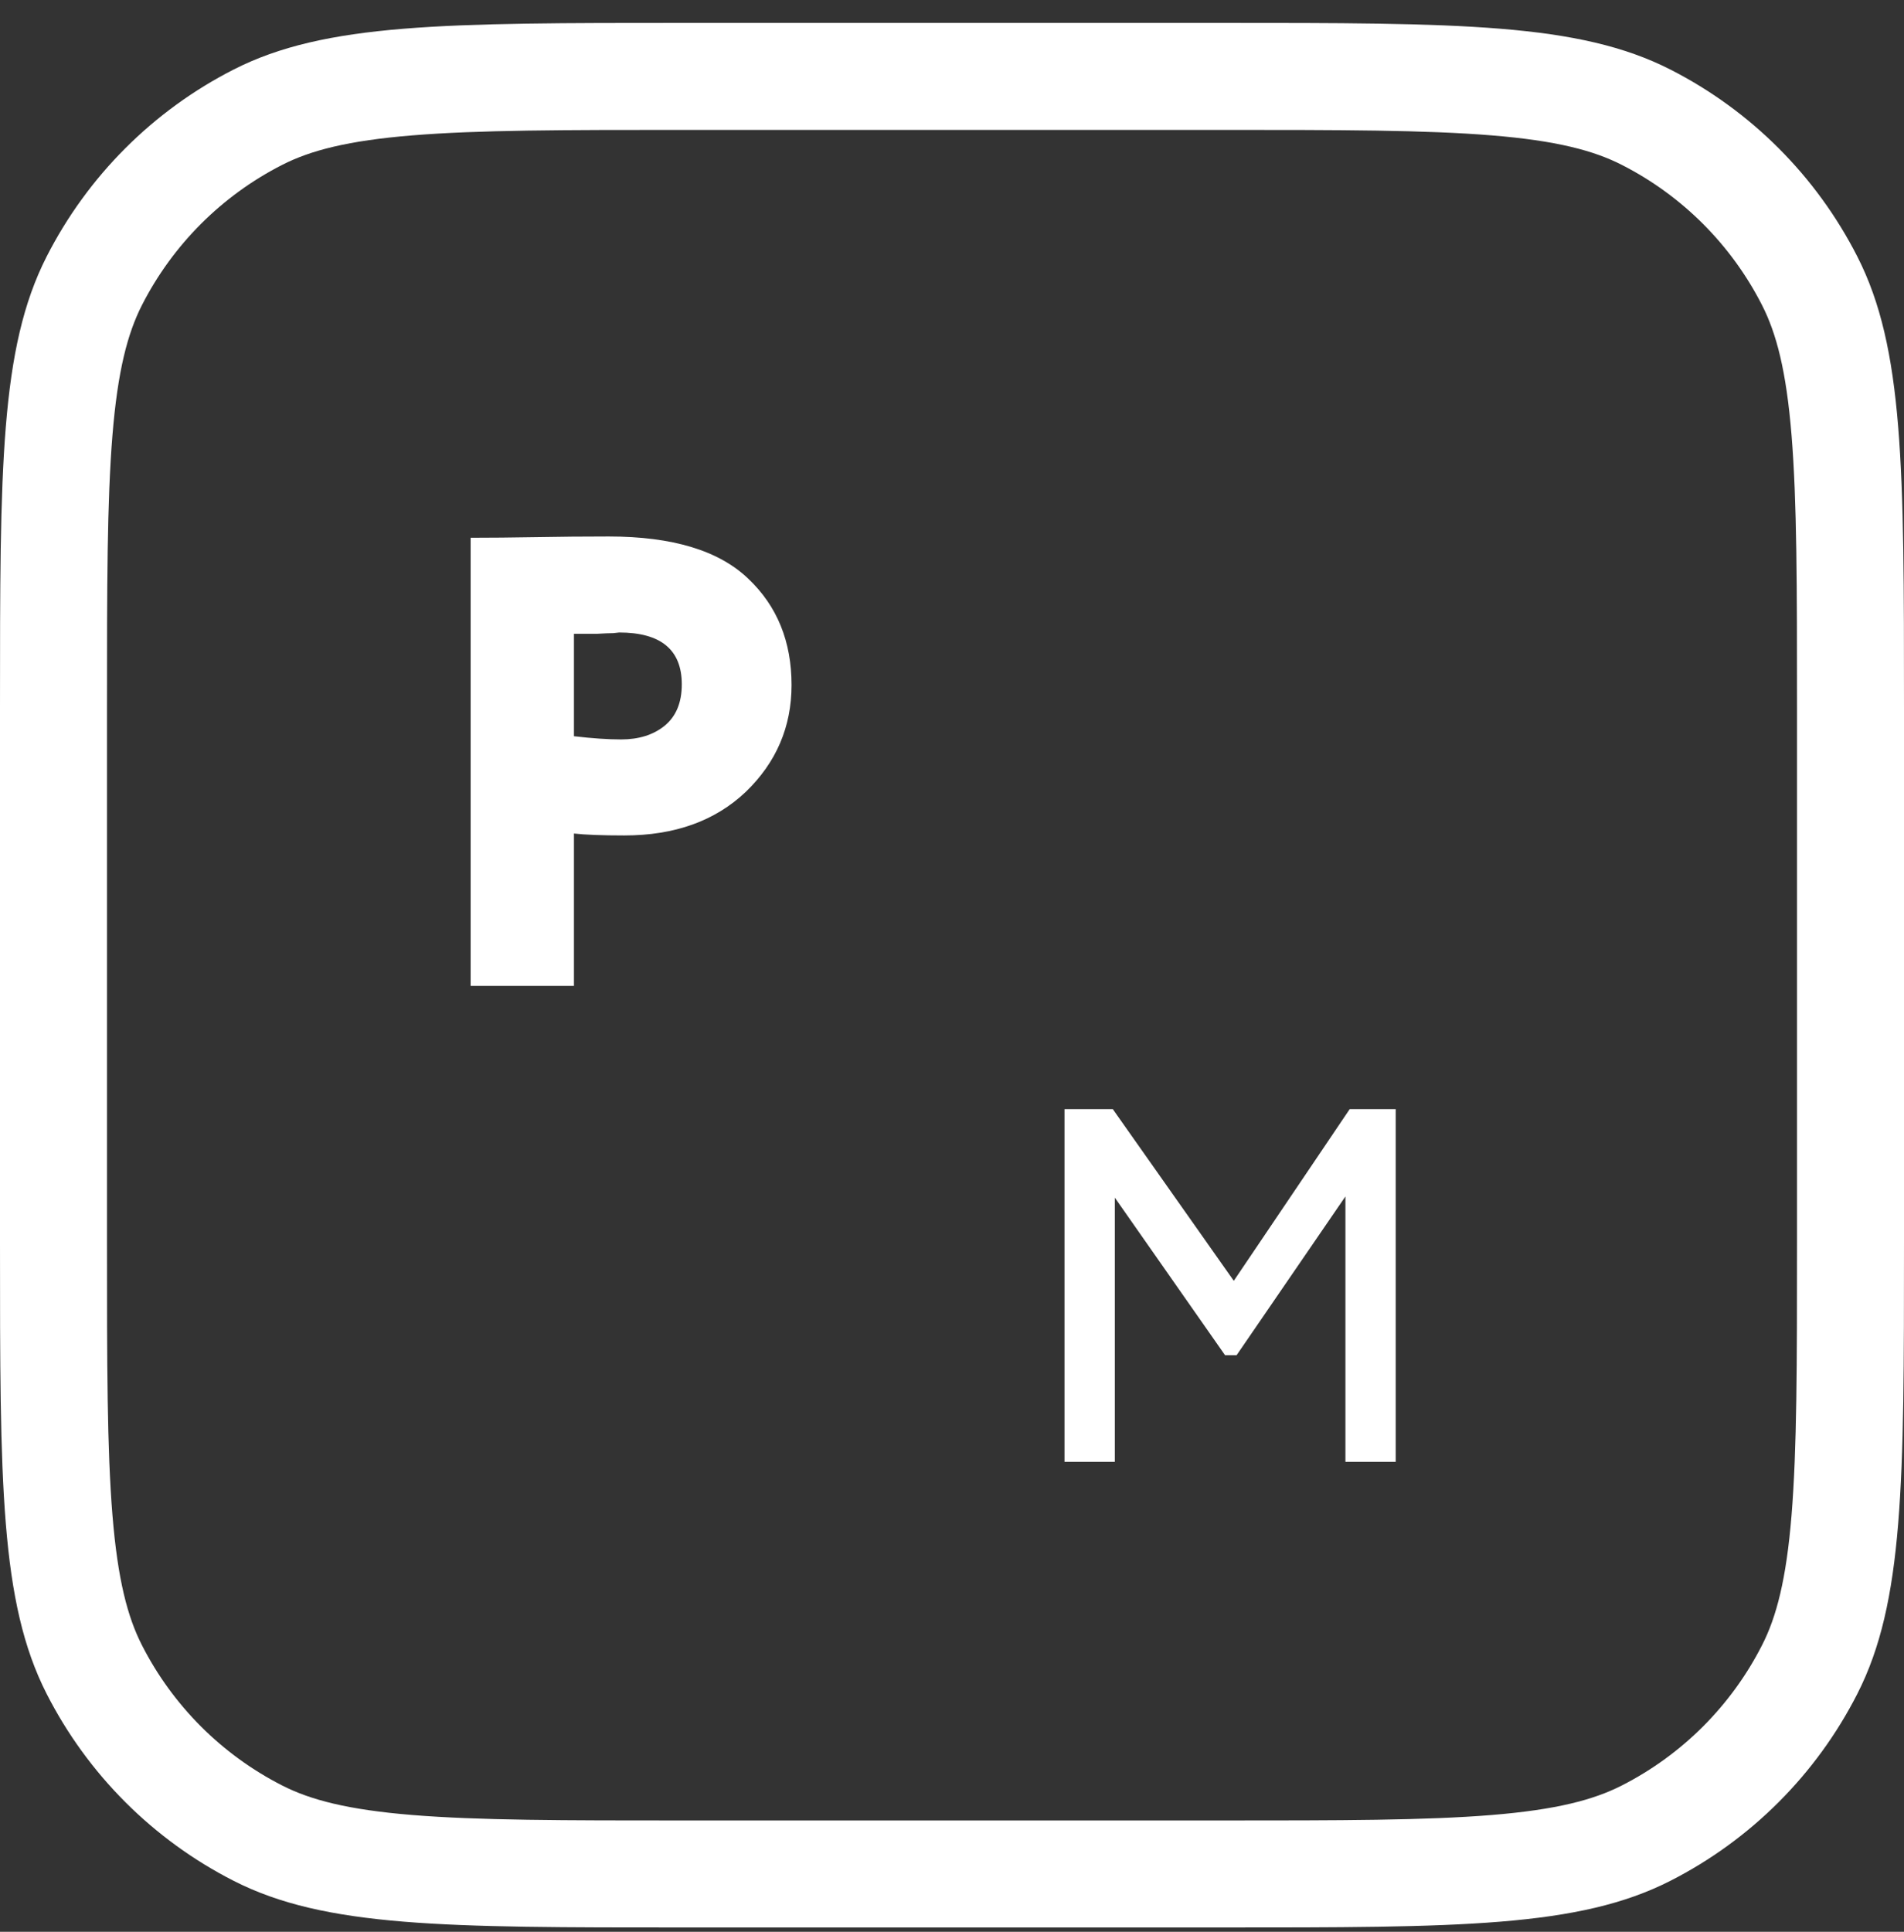 <?xml version="1.0" encoding="UTF-8"?> <svg xmlns="http://www.w3.org/2000/svg" width="70" height="71" viewBox="0 0 70 71" fill="none"><rect x="0" y="0" width="70" height="71" fill="#333333" stroke="none"/> <path fill-rule="evenodd" clip-rule="evenodd" d="M44.831 4.774H25.169C20.699 4.774 17.583 4.777 15.157 4.976C12.777 5.17 11.41 5.532 10.374 6.06C8.154 7.191 6.35 8.996 5.218 11.216C4.691 12.252 4.328 13.619 4.134 15.999C3.936 18.425 3.933 21.54 3.933 26.01V45.673C3.933 50.143 3.936 53.259 4.134 55.684C4.328 58.064 4.691 59.432 5.218 60.467C6.35 62.687 8.154 64.492 10.374 65.623C11.41 66.151 12.777 66.513 15.157 66.708C17.583 66.906 20.699 66.909 25.169 66.909H44.831C49.301 66.909 52.417 66.906 54.843 66.708C57.223 66.513 58.59 66.151 59.626 65.623C61.846 64.492 63.65 62.687 64.781 60.467C65.309 59.432 65.672 58.064 65.866 55.685C66.064 53.259 66.067 50.143 66.067 45.673V26.01C66.067 21.54 66.064 18.425 65.866 15.999C65.672 13.619 65.309 12.252 64.781 11.216C63.65 8.996 61.846 7.191 59.626 6.06C58.59 5.532 57.223 5.17 54.843 4.976C52.417 4.777 49.301 4.774 44.831 4.774ZM1.714 9.431C0 12.796 0 17.2 0 26.01V45.673C0 54.483 0 58.888 1.714 62.253C3.223 65.213 5.629 67.619 8.589 69.127C11.954 70.842 16.359 70.842 25.169 70.842H44.831C53.641 70.842 58.046 70.842 61.411 69.127C64.371 67.619 66.777 65.213 68.285 62.253C70 58.888 70 54.483 70 45.673V26.01C70 17.2 70 12.796 68.285 9.431C66.777 6.471 64.371 4.064 61.411 2.556C58.046 0.842 53.641 0.842 44.831 0.842H25.169C16.359 0.842 11.954 0.842 8.589 2.556C5.629 4.064 3.223 6.471 1.714 9.431Z" fill="white"></path> <path d="M21.101 30.635V36.235H17.303V19.765C18.031 19.765 18.83 19.757 19.701 19.742C20.587 19.726 21.481 19.718 22.383 19.718C24.725 19.718 26.434 20.236 27.511 21.271C28.571 22.275 29.101 23.577 29.101 25.177C29.101 26.714 28.539 28.024 27.416 29.106C26.292 30.172 24.804 30.706 22.953 30.706C22.13 30.706 21.513 30.682 21.101 30.635ZM22.763 23.247C22.747 23.247 22.676 23.255 22.549 23.271C22.423 23.271 22.225 23.279 21.956 23.294C21.687 23.294 21.402 23.294 21.101 23.294V27.059C21.766 27.137 22.344 27.177 22.834 27.177C23.483 27.177 24.013 27.012 24.425 26.682C24.852 26.337 25.066 25.828 25.066 25.153C25.066 23.883 24.298 23.247 22.763 23.247Z" fill="white"></path> <path fill-rule="evenodd" clip-rule="evenodd" d="M39.136 53.728H40.986V44.018L45.039 49.809H45.463L49.464 43.974V53.728H51.313V40.765H49.621L45.36 47.075L40.912 40.765H39.136V53.728Z" fill="white"></path> </svg> 